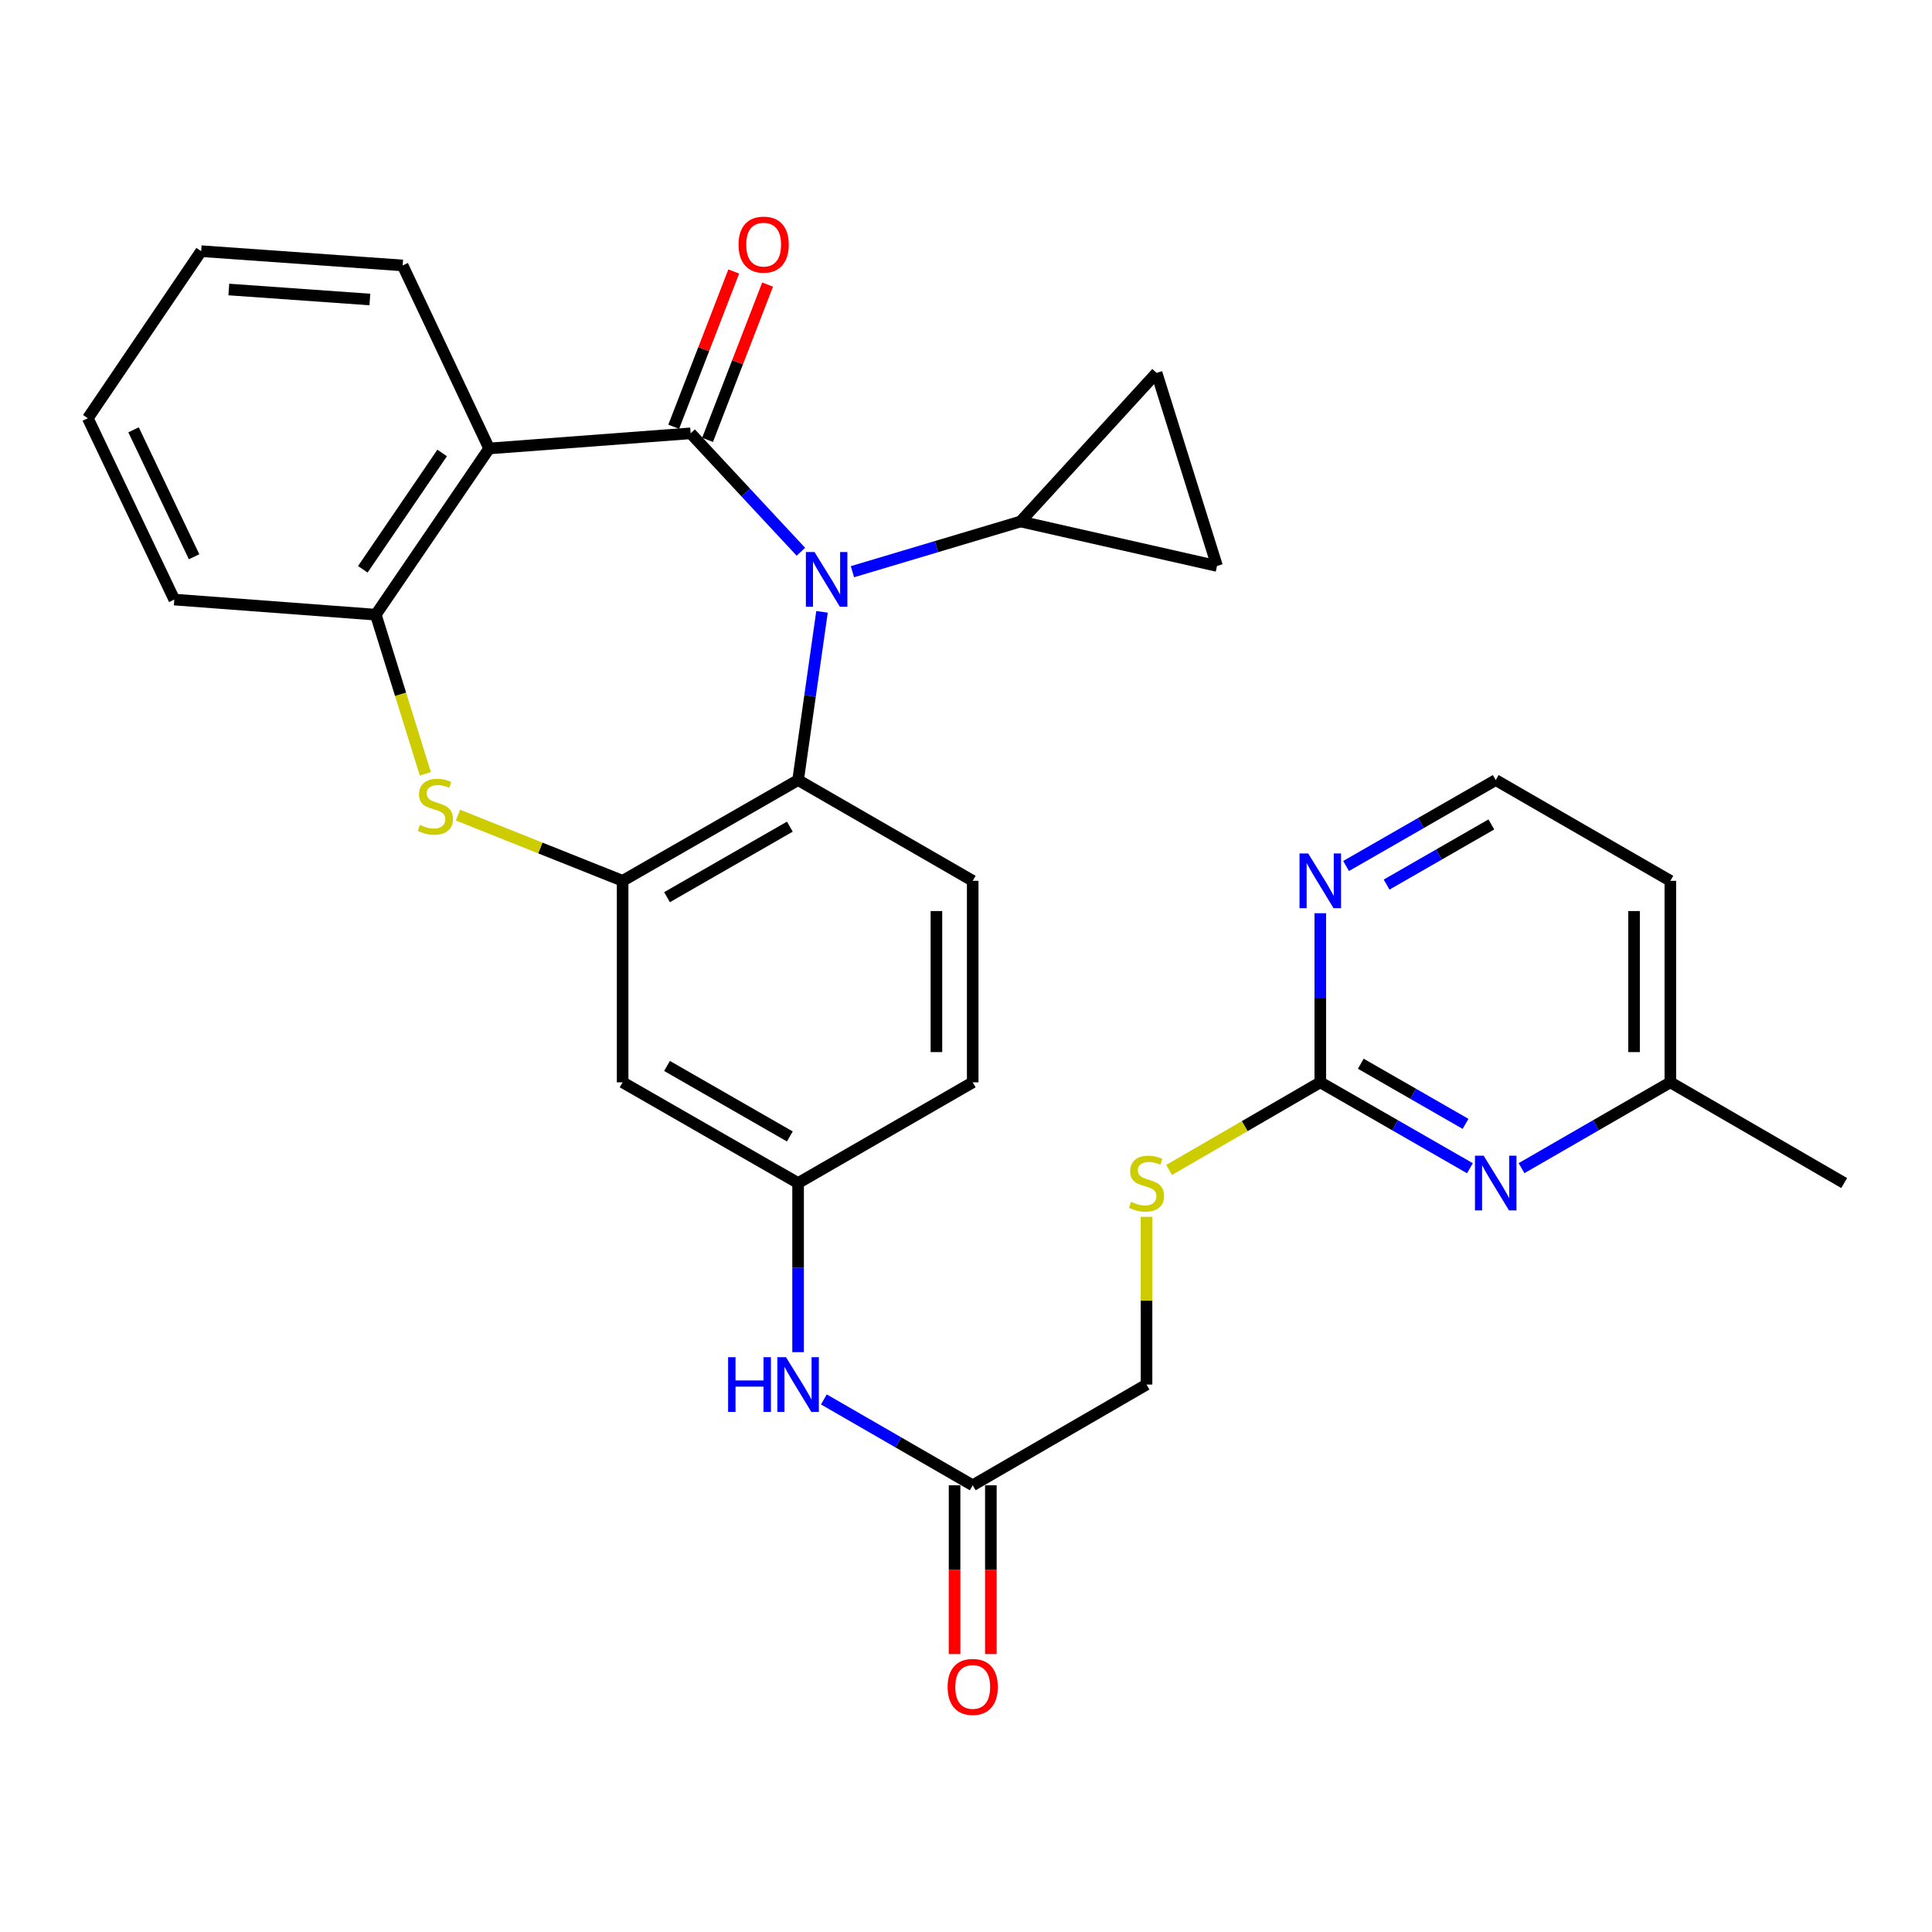 <?xml version='1.0' encoding='iso-8859-1'?>
<svg version='1.1' baseProfile='full'
              xmlns='http://www.w3.org/2000/svg'
                      xmlns:rdkit='http://www.rdkit.org/xml'
                      xmlns:xlink='http://www.w3.org/1999/xlink'
                  xml:space='preserve'
width='1000px' height='1000px' viewBox='0 0 1000 1000'>
<!-- END OF HEADER -->
<rect style='opacity:1.0;fill:#FFFFFF;stroke:none' width='1000' height='1000' x='0' y='0'> </rect>
<path class='bond-0' d='M 357.474,224.288 L 386.006,254.939' style='fill:none;fill-rule:evenodd;stroke:#000000;stroke-width:6px;stroke-linecap:butt;stroke-linejoin:miter;stroke-opacity:1' />
<path class='bond-0' d='M 386.006,254.939 L 414.538,285.591' style='fill:none;fill-rule:evenodd;stroke:#0000FF;stroke-width:6px;stroke-linecap:butt;stroke-linejoin:miter;stroke-opacity:1' />
<path class='bond-1' d='M 357.474,224.288 L 253.179,232.126' style='fill:none;fill-rule:evenodd;stroke:#000000;stroke-width:6px;stroke-linecap:butt;stroke-linejoin:miter;stroke-opacity:1' />
<path class='bond-12' d='M 366.236,227.675 L 381.772,187.49' style='fill:none;fill-rule:evenodd;stroke:#000000;stroke-width:6px;stroke-linecap:butt;stroke-linejoin:miter;stroke-opacity:1' />
<path class='bond-12' d='M 381.772,187.49 L 397.308,147.304' style='fill:none;fill-rule:evenodd;stroke:#FF0000;stroke-width:6px;stroke-linecap:butt;stroke-linejoin:miter;stroke-opacity:1' />
<path class='bond-12' d='M 348.713,220.901 L 364.25,180.715' style='fill:none;fill-rule:evenodd;stroke:#000000;stroke-width:6px;stroke-linecap:butt;stroke-linejoin:miter;stroke-opacity:1' />
<path class='bond-12' d='M 364.25,180.715 L 379.786,140.53' style='fill:none;fill-rule:evenodd;stroke:#FF0000;stroke-width:6px;stroke-linecap:butt;stroke-linejoin:miter;stroke-opacity:1' />
<path class='bond-4' d='M 425.474,316.686 L 419.283,360.223' style='fill:none;fill-rule:evenodd;stroke:#0000FF;stroke-width:6px;stroke-linecap:butt;stroke-linejoin:miter;stroke-opacity:1' />
<path class='bond-4' d='M 419.283,360.223 L 413.092,403.76' style='fill:none;fill-rule:evenodd;stroke:#000000;stroke-width:6px;stroke-linecap:butt;stroke-linejoin:miter;stroke-opacity:1' />
<path class='bond-5' d='M 441.22,295.914 L 484.731,282.921' style='fill:none;fill-rule:evenodd;stroke:#0000FF;stroke-width:6px;stroke-linecap:butt;stroke-linejoin:miter;stroke-opacity:1' />
<path class='bond-5' d='M 484.731,282.921 L 528.242,269.928' style='fill:none;fill-rule:evenodd;stroke:#000000;stroke-width:6px;stroke-linecap:butt;stroke-linejoin:miter;stroke-opacity:1' />
<path class='bond-6' d='M 253.179,232.126 L 194.514,318.157' style='fill:none;fill-rule:evenodd;stroke:#000000;stroke-width:6px;stroke-linecap:butt;stroke-linejoin:miter;stroke-opacity:1' />
<path class='bond-6' d='M 228.858,234.447 L 187.792,294.669' style='fill:none;fill-rule:evenodd;stroke:#000000;stroke-width:6px;stroke-linecap:butt;stroke-linejoin:miter;stroke-opacity:1' />
<path class='bond-24' d='M 253.179,232.126 L 208.415,137.391' style='fill:none;fill-rule:evenodd;stroke:#000000;stroke-width:6px;stroke-linecap:butt;stroke-linejoin:miter;stroke-opacity:1' />
<path class='bond-2' d='M 322.271,455.913 L 413.092,403.76' style='fill:none;fill-rule:evenodd;stroke:#000000;stroke-width:6px;stroke-linecap:butt;stroke-linejoin:miter;stroke-opacity:1' />
<path class='bond-2' d='M 345.249,464.381 L 408.824,427.874' style='fill:none;fill-rule:evenodd;stroke:#000000;stroke-width:6px;stroke-linecap:butt;stroke-linejoin:miter;stroke-opacity:1' />
<path class='bond-11' d='M 322.271,455.913 L 322.271,560.208' style='fill:none;fill-rule:evenodd;stroke:#000000;stroke-width:6px;stroke-linecap:butt;stroke-linejoin:miter;stroke-opacity:1' />
<path class='bond-30' d='M 322.271,455.913 L 279.657,438.911' style='fill:none;fill-rule:evenodd;stroke:#000000;stroke-width:6px;stroke-linecap:butt;stroke-linejoin:miter;stroke-opacity:1' />
<path class='bond-30' d='M 279.657,438.911 L 237.043,421.908' style='fill:none;fill-rule:evenodd;stroke:#CCCC00;stroke-width:6px;stroke-linecap:butt;stroke-linejoin:miter;stroke-opacity:1' />
<path class='bond-3' d='M 220.152,400.53 L 207.333,359.344' style='fill:none;fill-rule:evenodd;stroke:#CCCC00;stroke-width:6px;stroke-linecap:butt;stroke-linejoin:miter;stroke-opacity:1' />
<path class='bond-3' d='M 207.333,359.344 L 194.514,318.157' style='fill:none;fill-rule:evenodd;stroke:#000000;stroke-width:6px;stroke-linecap:butt;stroke-linejoin:miter;stroke-opacity:1' />
<path class='bond-13' d='M 413.092,403.76 L 503.475,455.913' style='fill:none;fill-rule:evenodd;stroke:#000000;stroke-width:6px;stroke-linecap:butt;stroke-linejoin:miter;stroke-opacity:1' />
<path class='bond-9' d='M 528.242,269.928 L 629.928,292.952' style='fill:none;fill-rule:evenodd;stroke:#000000;stroke-width:6px;stroke-linecap:butt;stroke-linejoin:miter;stroke-opacity:1' />
<path class='bond-10' d='M 528.242,269.928 L 598.649,193.009' style='fill:none;fill-rule:evenodd;stroke:#000000;stroke-width:6px;stroke-linecap:butt;stroke-linejoin:miter;stroke-opacity:1' />
<path class='bond-26' d='M 194.514,318.157 L 90.218,310.34' style='fill:none;fill-rule:evenodd;stroke:#000000;stroke-width:6px;stroke-linecap:butt;stroke-linejoin:miter;stroke-opacity:1' />
<path class='bond-7' d='M 683.375,560.208 L 644.248,582.89' style='fill:none;fill-rule:evenodd;stroke:#000000;stroke-width:6px;stroke-linecap:butt;stroke-linejoin:miter;stroke-opacity:1' />
<path class='bond-7' d='M 644.248,582.89 L 605.12,605.571' style='fill:none;fill-rule:evenodd;stroke:#CCCC00;stroke-width:6px;stroke-linecap:butt;stroke-linejoin:miter;stroke-opacity:1' />
<path class='bond-8' d='M 683.375,560.208 L 722.102,582.44' style='fill:none;fill-rule:evenodd;stroke:#000000;stroke-width:6px;stroke-linecap:butt;stroke-linejoin:miter;stroke-opacity:1' />
<path class='bond-8' d='M 722.102,582.44 L 760.829,604.672' style='fill:none;fill-rule:evenodd;stroke:#0000FF;stroke-width:6px;stroke-linecap:butt;stroke-linejoin:miter;stroke-opacity:1' />
<path class='bond-8' d='M 704.346,550.586 L 731.455,566.148' style='fill:none;fill-rule:evenodd;stroke:#000000;stroke-width:6px;stroke-linecap:butt;stroke-linejoin:miter;stroke-opacity:1' />
<path class='bond-8' d='M 731.455,566.148 L 758.564,581.71' style='fill:none;fill-rule:evenodd;stroke:#0000FF;stroke-width:6px;stroke-linecap:butt;stroke-linejoin:miter;stroke-opacity:1' />
<path class='bond-15' d='M 683.375,560.208 L 683.375,516.444' style='fill:none;fill-rule:evenodd;stroke:#000000;stroke-width:6px;stroke-linecap:butt;stroke-linejoin:miter;stroke-opacity:1' />
<path class='bond-15' d='M 683.375,516.444 L 683.375,472.68' style='fill:none;fill-rule:evenodd;stroke:#0000FF;stroke-width:6px;stroke-linecap:butt;stroke-linejoin:miter;stroke-opacity:1' />
<path class='bond-20' d='M 787.535,604.641 L 826.052,582.425' style='fill:none;fill-rule:evenodd;stroke:#0000FF;stroke-width:6px;stroke-linecap:butt;stroke-linejoin:miter;stroke-opacity:1' />
<path class='bond-20' d='M 826.052,582.425 L 864.569,560.208' style='fill:none;fill-rule:evenodd;stroke:#000000;stroke-width:6px;stroke-linecap:butt;stroke-linejoin:miter;stroke-opacity:1' />
<path class='bond-31' d='M 629.928,292.952 L 598.649,193.009' style='fill:none;fill-rule:evenodd;stroke:#000000;stroke-width:6px;stroke-linecap:butt;stroke-linejoin:miter;stroke-opacity:1' />
<path class='bond-33' d='M 322.271,560.208 L 413.092,612.34' style='fill:none;fill-rule:evenodd;stroke:#000000;stroke-width:6px;stroke-linecap:butt;stroke-linejoin:miter;stroke-opacity:1' />
<path class='bond-33' d='M 345.246,551.735 L 408.821,588.228' style='fill:none;fill-rule:evenodd;stroke:#000000;stroke-width:6px;stroke-linecap:butt;stroke-linejoin:miter;stroke-opacity:1' />
<path class='bond-22' d='M 503.475,455.913 L 503.475,560.208' style='fill:none;fill-rule:evenodd;stroke:#000000;stroke-width:6px;stroke-linecap:butt;stroke-linejoin:miter;stroke-opacity:1' />
<path class='bond-22' d='M 484.689,471.557 L 484.689,544.564' style='fill:none;fill-rule:evenodd;stroke:#000000;stroke-width:6px;stroke-linecap:butt;stroke-linejoin:miter;stroke-opacity:1' />
<path class='bond-14' d='M 503.475,768.778 L 464.958,746.562' style='fill:none;fill-rule:evenodd;stroke:#000000;stroke-width:6px;stroke-linecap:butt;stroke-linejoin:miter;stroke-opacity:1' />
<path class='bond-14' d='M 464.958,746.562 L 426.441,724.346' style='fill:none;fill-rule:evenodd;stroke:#0000FF;stroke-width:6px;stroke-linecap:butt;stroke-linejoin:miter;stroke-opacity:1' />
<path class='bond-19' d='M 494.082,768.778 L 494.082,812.457' style='fill:none;fill-rule:evenodd;stroke:#000000;stroke-width:6px;stroke-linecap:butt;stroke-linejoin:miter;stroke-opacity:1' />
<path class='bond-19' d='M 494.082,812.457 L 494.082,856.136' style='fill:none;fill-rule:evenodd;stroke:#FF0000;stroke-width:6px;stroke-linecap:butt;stroke-linejoin:miter;stroke-opacity:1' />
<path class='bond-19' d='M 512.869,768.778 L 512.869,812.457' style='fill:none;fill-rule:evenodd;stroke:#000000;stroke-width:6px;stroke-linecap:butt;stroke-linejoin:miter;stroke-opacity:1' />
<path class='bond-19' d='M 512.869,812.457 L 512.869,856.136' style='fill:none;fill-rule:evenodd;stroke:#FF0000;stroke-width:6px;stroke-linecap:butt;stroke-linejoin:miter;stroke-opacity:1' />
<path class='bond-21' d='M 503.475,768.778 L 593.441,716.646' style='fill:none;fill-rule:evenodd;stroke:#000000;stroke-width:6px;stroke-linecap:butt;stroke-linejoin:miter;stroke-opacity:1' />
<path class='bond-23' d='M 696.733,448.242 L 735.46,426.001' style='fill:none;fill-rule:evenodd;stroke:#0000FF;stroke-width:6px;stroke-linecap:butt;stroke-linejoin:miter;stroke-opacity:1' />
<path class='bond-23' d='M 735.46,426.001 L 774.186,403.76' style='fill:none;fill-rule:evenodd;stroke:#000000;stroke-width:6px;stroke-linecap:butt;stroke-linejoin:miter;stroke-opacity:1' />
<path class='bond-23' d='M 717.707,457.86 L 744.816,442.292' style='fill:none;fill-rule:evenodd;stroke:#0000FF;stroke-width:6px;stroke-linecap:butt;stroke-linejoin:miter;stroke-opacity:1' />
<path class='bond-23' d='M 744.816,442.292 L 771.924,426.723' style='fill:none;fill-rule:evenodd;stroke:#000000;stroke-width:6px;stroke-linecap:butt;stroke-linejoin:miter;stroke-opacity:1' />
<path class='bond-16' d='M 413.092,699.879 L 413.092,656.11' style='fill:none;fill-rule:evenodd;stroke:#0000FF;stroke-width:6px;stroke-linecap:butt;stroke-linejoin:miter;stroke-opacity:1' />
<path class='bond-16' d='M 413.092,656.11 L 413.092,612.34' style='fill:none;fill-rule:evenodd;stroke:#000000;stroke-width:6px;stroke-linecap:butt;stroke-linejoin:miter;stroke-opacity:1' />
<path class='bond-17' d='M 413.092,612.34 L 503.475,560.208' style='fill:none;fill-rule:evenodd;stroke:#000000;stroke-width:6px;stroke-linecap:butt;stroke-linejoin:miter;stroke-opacity:1' />
<path class='bond-18' d='M 593.441,629.828 L 593.441,673.237' style='fill:none;fill-rule:evenodd;stroke:#CCCC00;stroke-width:6px;stroke-linecap:butt;stroke-linejoin:miter;stroke-opacity:1' />
<path class='bond-18' d='M 593.441,673.237 L 593.441,716.646' style='fill:none;fill-rule:evenodd;stroke:#000000;stroke-width:6px;stroke-linecap:butt;stroke-linejoin:miter;stroke-opacity:1' />
<path class='bond-27' d='M 864.569,560.208 L 954.545,612.34' style='fill:none;fill-rule:evenodd;stroke:#000000;stroke-width:6px;stroke-linecap:butt;stroke-linejoin:miter;stroke-opacity:1' />
<path class='bond-34' d='M 864.569,560.208 L 864.569,455.913' style='fill:none;fill-rule:evenodd;stroke:#000000;stroke-width:6px;stroke-linecap:butt;stroke-linejoin:miter;stroke-opacity:1' />
<path class='bond-34' d='M 845.783,544.564 L 845.783,471.557' style='fill:none;fill-rule:evenodd;stroke:#000000;stroke-width:6px;stroke-linecap:butt;stroke-linejoin:miter;stroke-opacity:1' />
<path class='bond-25' d='M 774.186,403.76 L 864.569,455.913' style='fill:none;fill-rule:evenodd;stroke:#000000;stroke-width:6px;stroke-linecap:butt;stroke-linejoin:miter;stroke-opacity:1' />
<path class='bond-28' d='M 208.415,137.391 L 104.12,130.002' style='fill:none;fill-rule:evenodd;stroke:#000000;stroke-width:6px;stroke-linecap:butt;stroke-linejoin:miter;stroke-opacity:1' />
<path class='bond-28' d='M 191.443,155.022 L 118.437,149.849' style='fill:none;fill-rule:evenodd;stroke:#000000;stroke-width:6px;stroke-linecap:butt;stroke-linejoin:miter;stroke-opacity:1' />
<path class='bond-32' d='M 90.218,310.34 L 45.455,216.481' style='fill:none;fill-rule:evenodd;stroke:#000000;stroke-width:6px;stroke-linecap:butt;stroke-linejoin:miter;stroke-opacity:1' />
<path class='bond-32' d='M 100.46,288.174 L 69.126,222.473' style='fill:none;fill-rule:evenodd;stroke:#000000;stroke-width:6px;stroke-linecap:butt;stroke-linejoin:miter;stroke-opacity:1' />
<path class='bond-29' d='M 104.12,130.002 L 45.455,216.481' style='fill:none;fill-rule:evenodd;stroke:#000000;stroke-width:6px;stroke-linecap:butt;stroke-linejoin:miter;stroke-opacity:1' />
<path  class='atom-1' d='M 421.601 285.743
L 430.881 300.743
Q 431.801 302.223, 433.281 304.903
Q 434.761 307.583, 434.841 307.743
L 434.841 285.743
L 438.601 285.743
L 438.601 314.063
L 434.721 314.063
L 424.761 297.663
Q 423.601 295.743, 422.361 293.543
Q 421.161 291.343, 420.801 290.663
L 420.801 314.063
L 417.121 314.063
L 417.121 285.743
L 421.601 285.743
' fill='#0000FF'/>
<path  class='atom-4' d='M 217.354 426.965
Q 217.674 427.085, 218.994 427.645
Q 220.314 428.205, 221.754 428.565
Q 223.234 428.885, 224.674 428.885
Q 227.354 428.885, 228.914 427.605
Q 230.474 426.285, 230.474 424.005
Q 230.474 422.445, 229.674 421.485
Q 228.914 420.525, 227.714 420.005
Q 226.514 419.485, 224.514 418.885
Q 221.994 418.125, 220.474 417.405
Q 218.994 416.685, 217.914 415.165
Q 216.874 413.645, 216.874 411.085
Q 216.874 407.525, 219.274 405.325
Q 221.714 403.125, 226.514 403.125
Q 229.794 403.125, 233.514 404.685
L 232.594 407.765
Q 229.194 406.365, 226.634 406.365
Q 223.874 406.365, 222.354 407.525
Q 220.834 408.645, 220.874 410.605
Q 220.874 412.125, 221.634 413.045
Q 222.434 413.965, 223.554 414.485
Q 224.714 415.005, 226.634 415.605
Q 229.194 416.405, 230.714 417.205
Q 232.234 418.005, 233.314 419.645
Q 234.434 421.245, 234.434 424.005
Q 234.434 427.925, 231.794 430.045
Q 229.194 432.125, 224.834 432.125
Q 222.314 432.125, 220.394 431.565
Q 218.514 431.045, 216.274 430.125
L 217.354 426.965
' fill='#CCCC00'/>
<path  class='atom-9' d='M 767.926 598.18
L 777.206 613.18
Q 778.126 614.66, 779.606 617.34
Q 781.086 620.02, 781.166 620.18
L 781.166 598.18
L 784.926 598.18
L 784.926 626.5
L 781.046 626.5
L 771.086 610.1
Q 769.926 608.18, 768.686 605.98
Q 767.486 603.78, 767.126 603.1
L 767.126 626.5
L 763.446 626.5
L 763.446 598.18
L 767.926 598.18
' fill='#0000FF'/>
<path  class='atom-13' d='M 382.266 126.617
Q 382.266 119.817, 385.626 116.017
Q 388.986 112.217, 395.266 112.217
Q 401.546 112.217, 404.906 116.017
Q 408.266 119.817, 408.266 126.617
Q 408.266 133.497, 404.866 137.417
Q 401.466 141.297, 395.266 141.297
Q 389.026 141.297, 385.626 137.417
Q 382.266 133.537, 382.266 126.617
M 395.266 138.097
Q 399.586 138.097, 401.906 135.217
Q 404.266 132.297, 404.266 126.617
Q 404.266 121.057, 401.906 118.257
Q 399.586 115.417, 395.266 115.417
Q 390.946 115.417, 388.586 118.217
Q 386.266 121.017, 386.266 126.617
Q 386.266 132.337, 388.586 135.217
Q 390.946 138.097, 395.266 138.097
' fill='#FF0000'/>
<path  class='atom-16' d='M 677.115 441.753
L 686.395 456.753
Q 687.315 458.233, 688.795 460.913
Q 690.275 463.593, 690.355 463.753
L 690.355 441.753
L 694.115 441.753
L 694.115 470.073
L 690.235 470.073
L 680.275 453.673
Q 679.115 451.753, 677.875 449.553
Q 676.675 447.353, 676.315 446.673
L 676.315 470.073
L 672.635 470.073
L 672.635 441.753
L 677.115 441.753
' fill='#0000FF'/>
<path  class='atom-17' d='M 376.872 702.486
L 380.712 702.486
L 380.712 714.526
L 395.192 714.526
L 395.192 702.486
L 399.032 702.486
L 399.032 730.806
L 395.192 730.806
L 395.192 717.726
L 380.712 717.726
L 380.712 730.806
L 376.872 730.806
L 376.872 702.486
' fill='#0000FF'/>
<path  class='atom-17' d='M 406.832 702.486
L 416.112 717.486
Q 417.032 718.966, 418.512 721.646
Q 419.992 724.326, 420.072 724.486
L 420.072 702.486
L 423.832 702.486
L 423.832 730.806
L 419.952 730.806
L 409.992 714.406
Q 408.832 712.486, 407.592 710.286
Q 406.392 708.086, 406.032 707.406
L 406.032 730.806
L 402.352 730.806
L 402.352 702.486
L 406.832 702.486
' fill='#0000FF'/>
<path  class='atom-19' d='M 585.441 622.06
Q 585.761 622.18, 587.081 622.74
Q 588.401 623.3, 589.841 623.66
Q 591.321 623.98, 592.761 623.98
Q 595.441 623.98, 597.001 622.7
Q 598.561 621.38, 598.561 619.1
Q 598.561 617.54, 597.761 616.58
Q 597.001 615.62, 595.801 615.1
Q 594.601 614.58, 592.601 613.98
Q 590.081 613.22, 588.561 612.5
Q 587.081 611.78, 586.001 610.26
Q 584.961 608.74, 584.961 606.18
Q 584.961 602.62, 587.361 600.42
Q 589.801 598.22, 594.601 598.22
Q 597.881 598.22, 601.601 599.78
L 600.681 602.86
Q 597.281 601.46, 594.721 601.46
Q 591.961 601.46, 590.441 602.62
Q 588.921 603.74, 588.961 605.7
Q 588.961 607.22, 589.721 608.14
Q 590.521 609.06, 591.641 609.58
Q 592.801 610.1, 594.721 610.7
Q 597.281 611.5, 598.801 612.3
Q 600.321 613.1, 601.401 614.74
Q 602.521 616.34, 602.521 619.1
Q 602.521 623.02, 599.881 625.14
Q 597.281 627.22, 592.921 627.22
Q 590.401 627.22, 588.481 626.66
Q 586.601 626.14, 584.361 625.22
L 585.441 622.06
' fill='#CCCC00'/>
<path  class='atom-20' d='M 490.475 873.143
Q 490.475 866.343, 493.835 862.543
Q 497.195 858.743, 503.475 858.743
Q 509.755 858.743, 513.115 862.543
Q 516.475 866.343, 516.475 873.143
Q 516.475 880.023, 513.075 883.943
Q 509.675 887.823, 503.475 887.823
Q 497.235 887.823, 493.835 883.943
Q 490.475 880.063, 490.475 873.143
M 503.475 884.623
Q 507.795 884.623, 510.115 881.743
Q 512.475 878.823, 512.475 873.143
Q 512.475 867.583, 510.115 864.783
Q 507.795 861.943, 503.475 861.943
Q 499.155 861.943, 496.795 864.743
Q 494.475 867.543, 494.475 873.143
Q 494.475 878.863, 496.795 881.743
Q 499.155 884.623, 503.475 884.623
' fill='#FF0000'/>
</svg>
